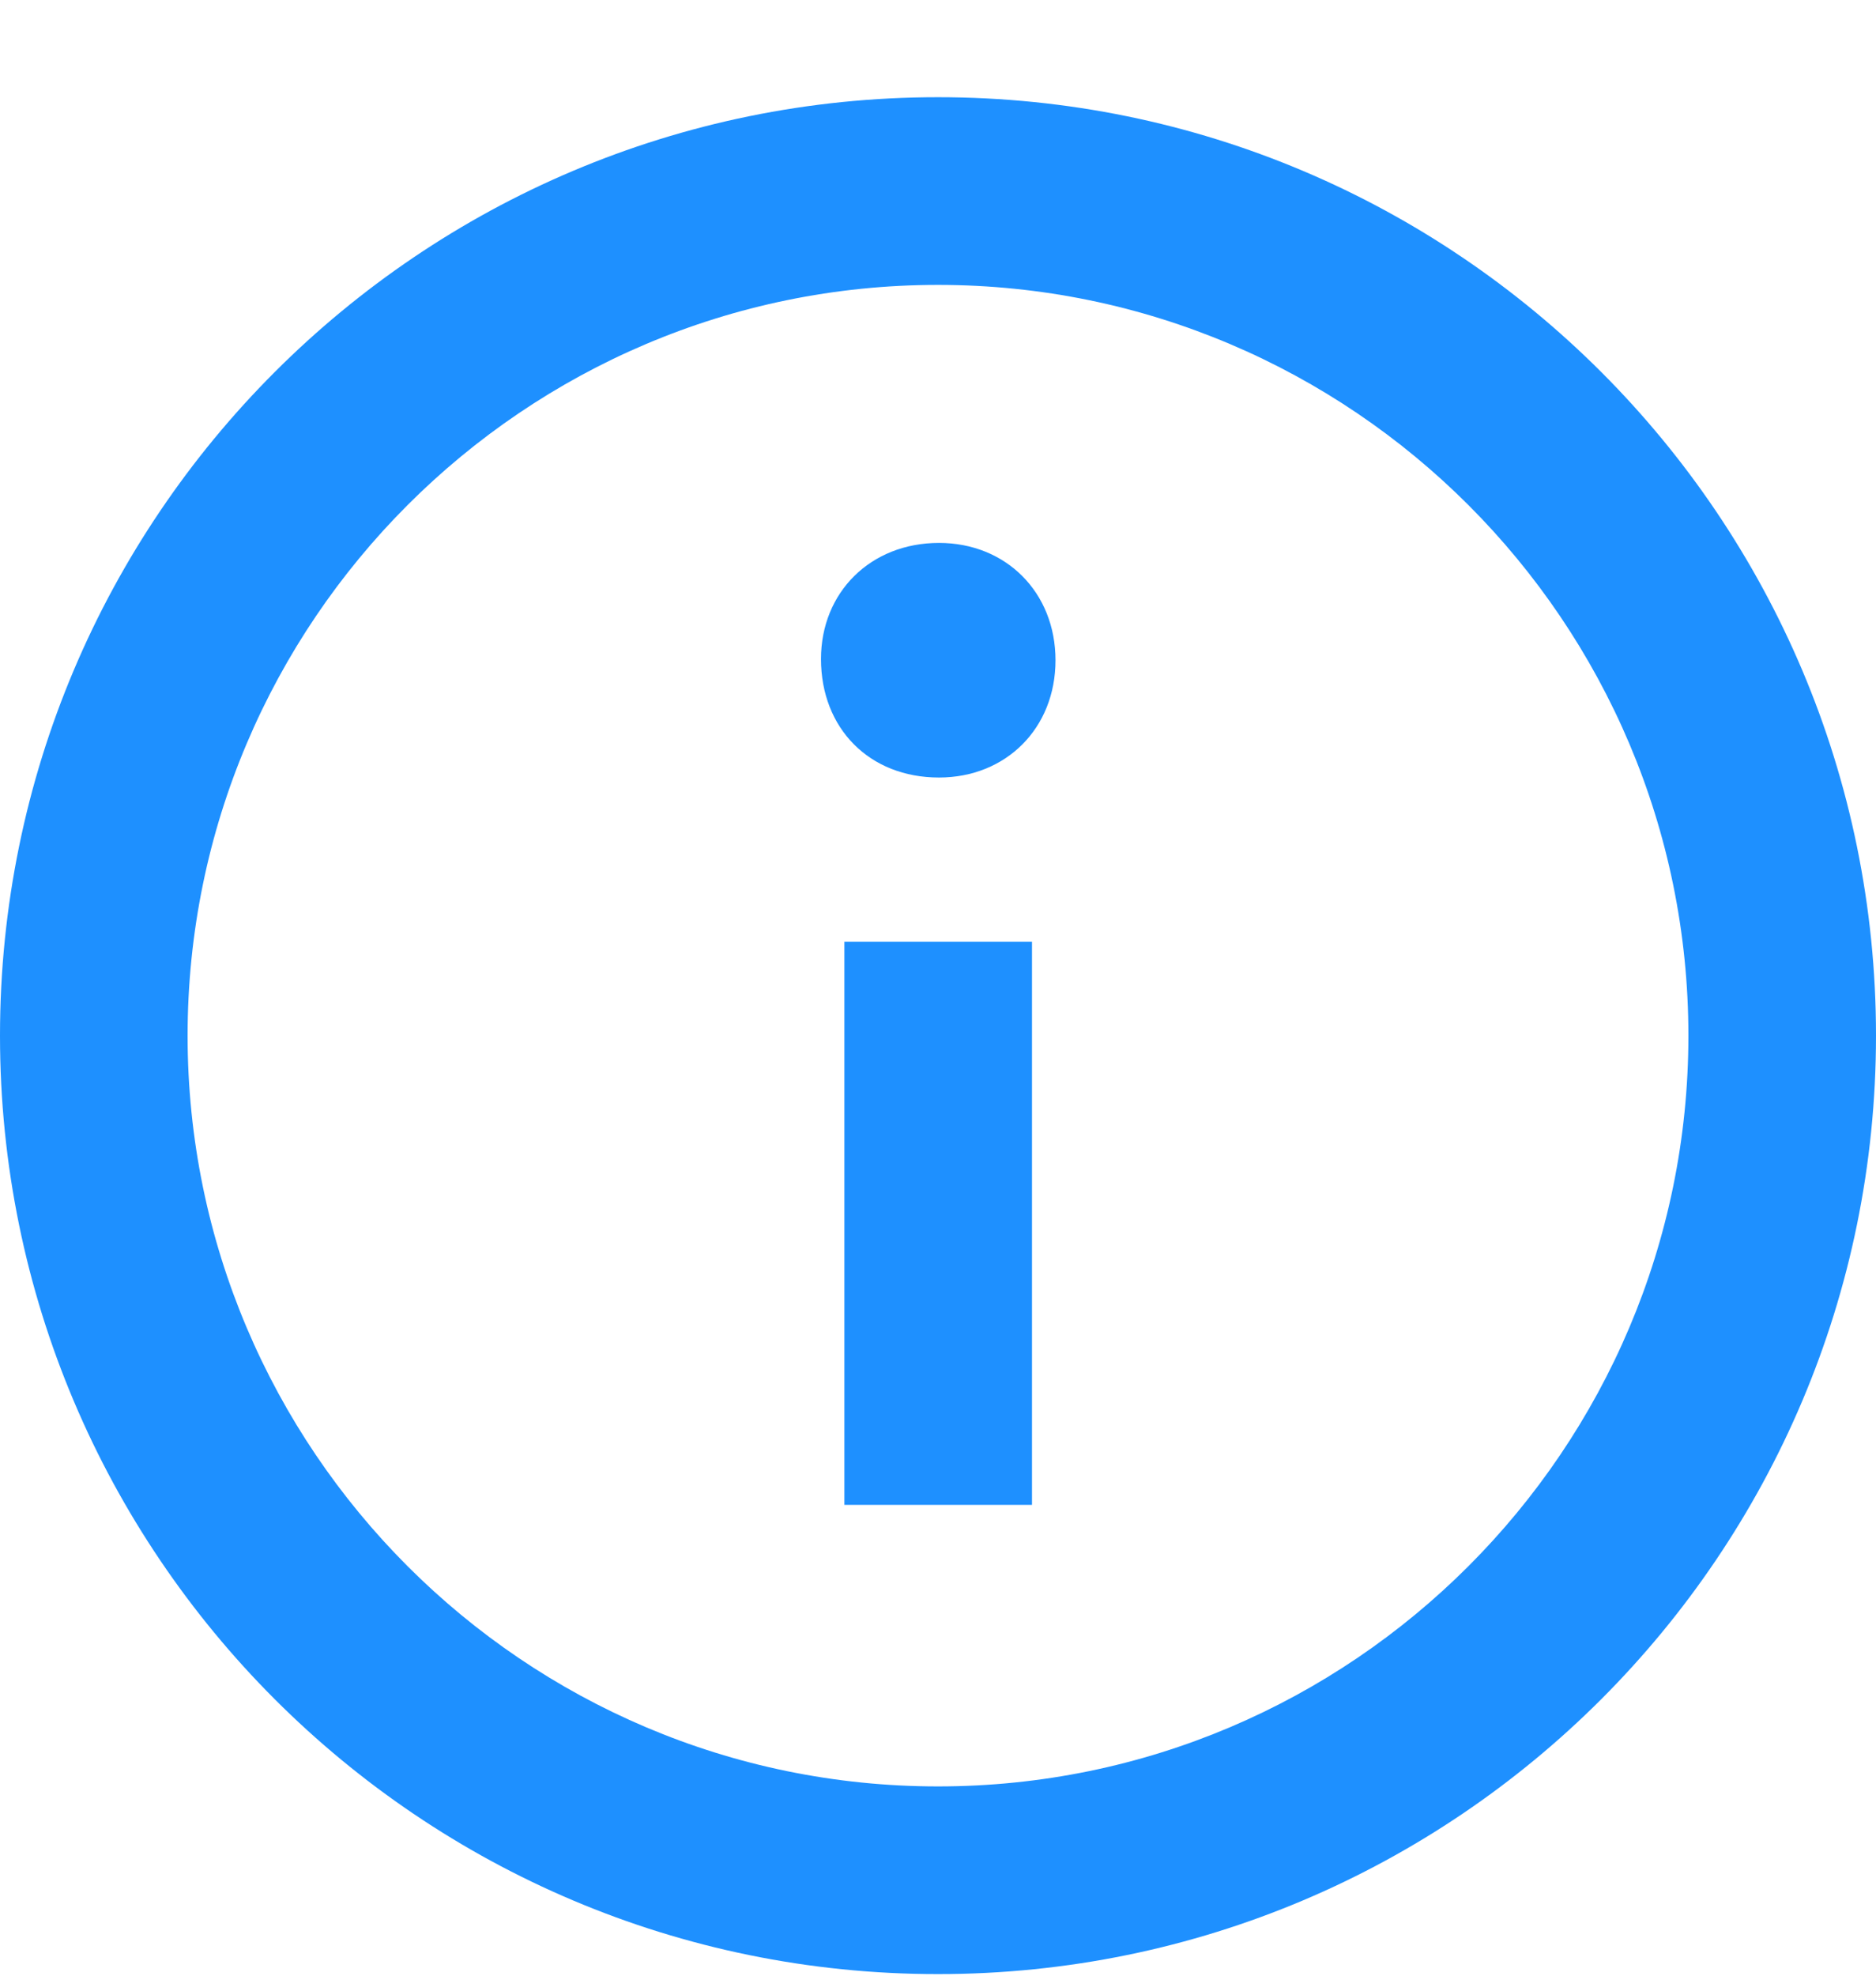 <svg width="19" height="20" viewBox="0 0 19 20" fill="none" xmlns="http://www.w3.org/2000/svg">
<path fill-rule="evenodd" clip-rule="evenodd" d="M9.5 0.984C4.253 0.984 0 5.237 0 10.484C0 15.73 4.253 19.984 9.5 19.984C14.747 19.984 19 15.73 19 10.484C19 5.237 14.747 0.984 9.5 0.984ZM9.5 18.084C5.309 18.084 1.9 14.674 1.9 10.484C1.9 6.293 5.309 2.884 9.5 2.884C13.691 2.884 17.1 6.293 17.1 10.484C17.1 14.674 13.691 18.084 9.5 18.084ZM10.69 6.684C10.69 7.373 10.188 7.871 9.51 7.871C8.804 7.871 8.315 7.373 8.315 6.671C8.315 5.996 8.817 5.496 9.51 5.496C10.188 5.496 10.69 5.996 10.69 6.684ZM8.552 9.534H10.452V15.234H8.552V9.534Z" fill="#1E90FF"/>
</svg>
